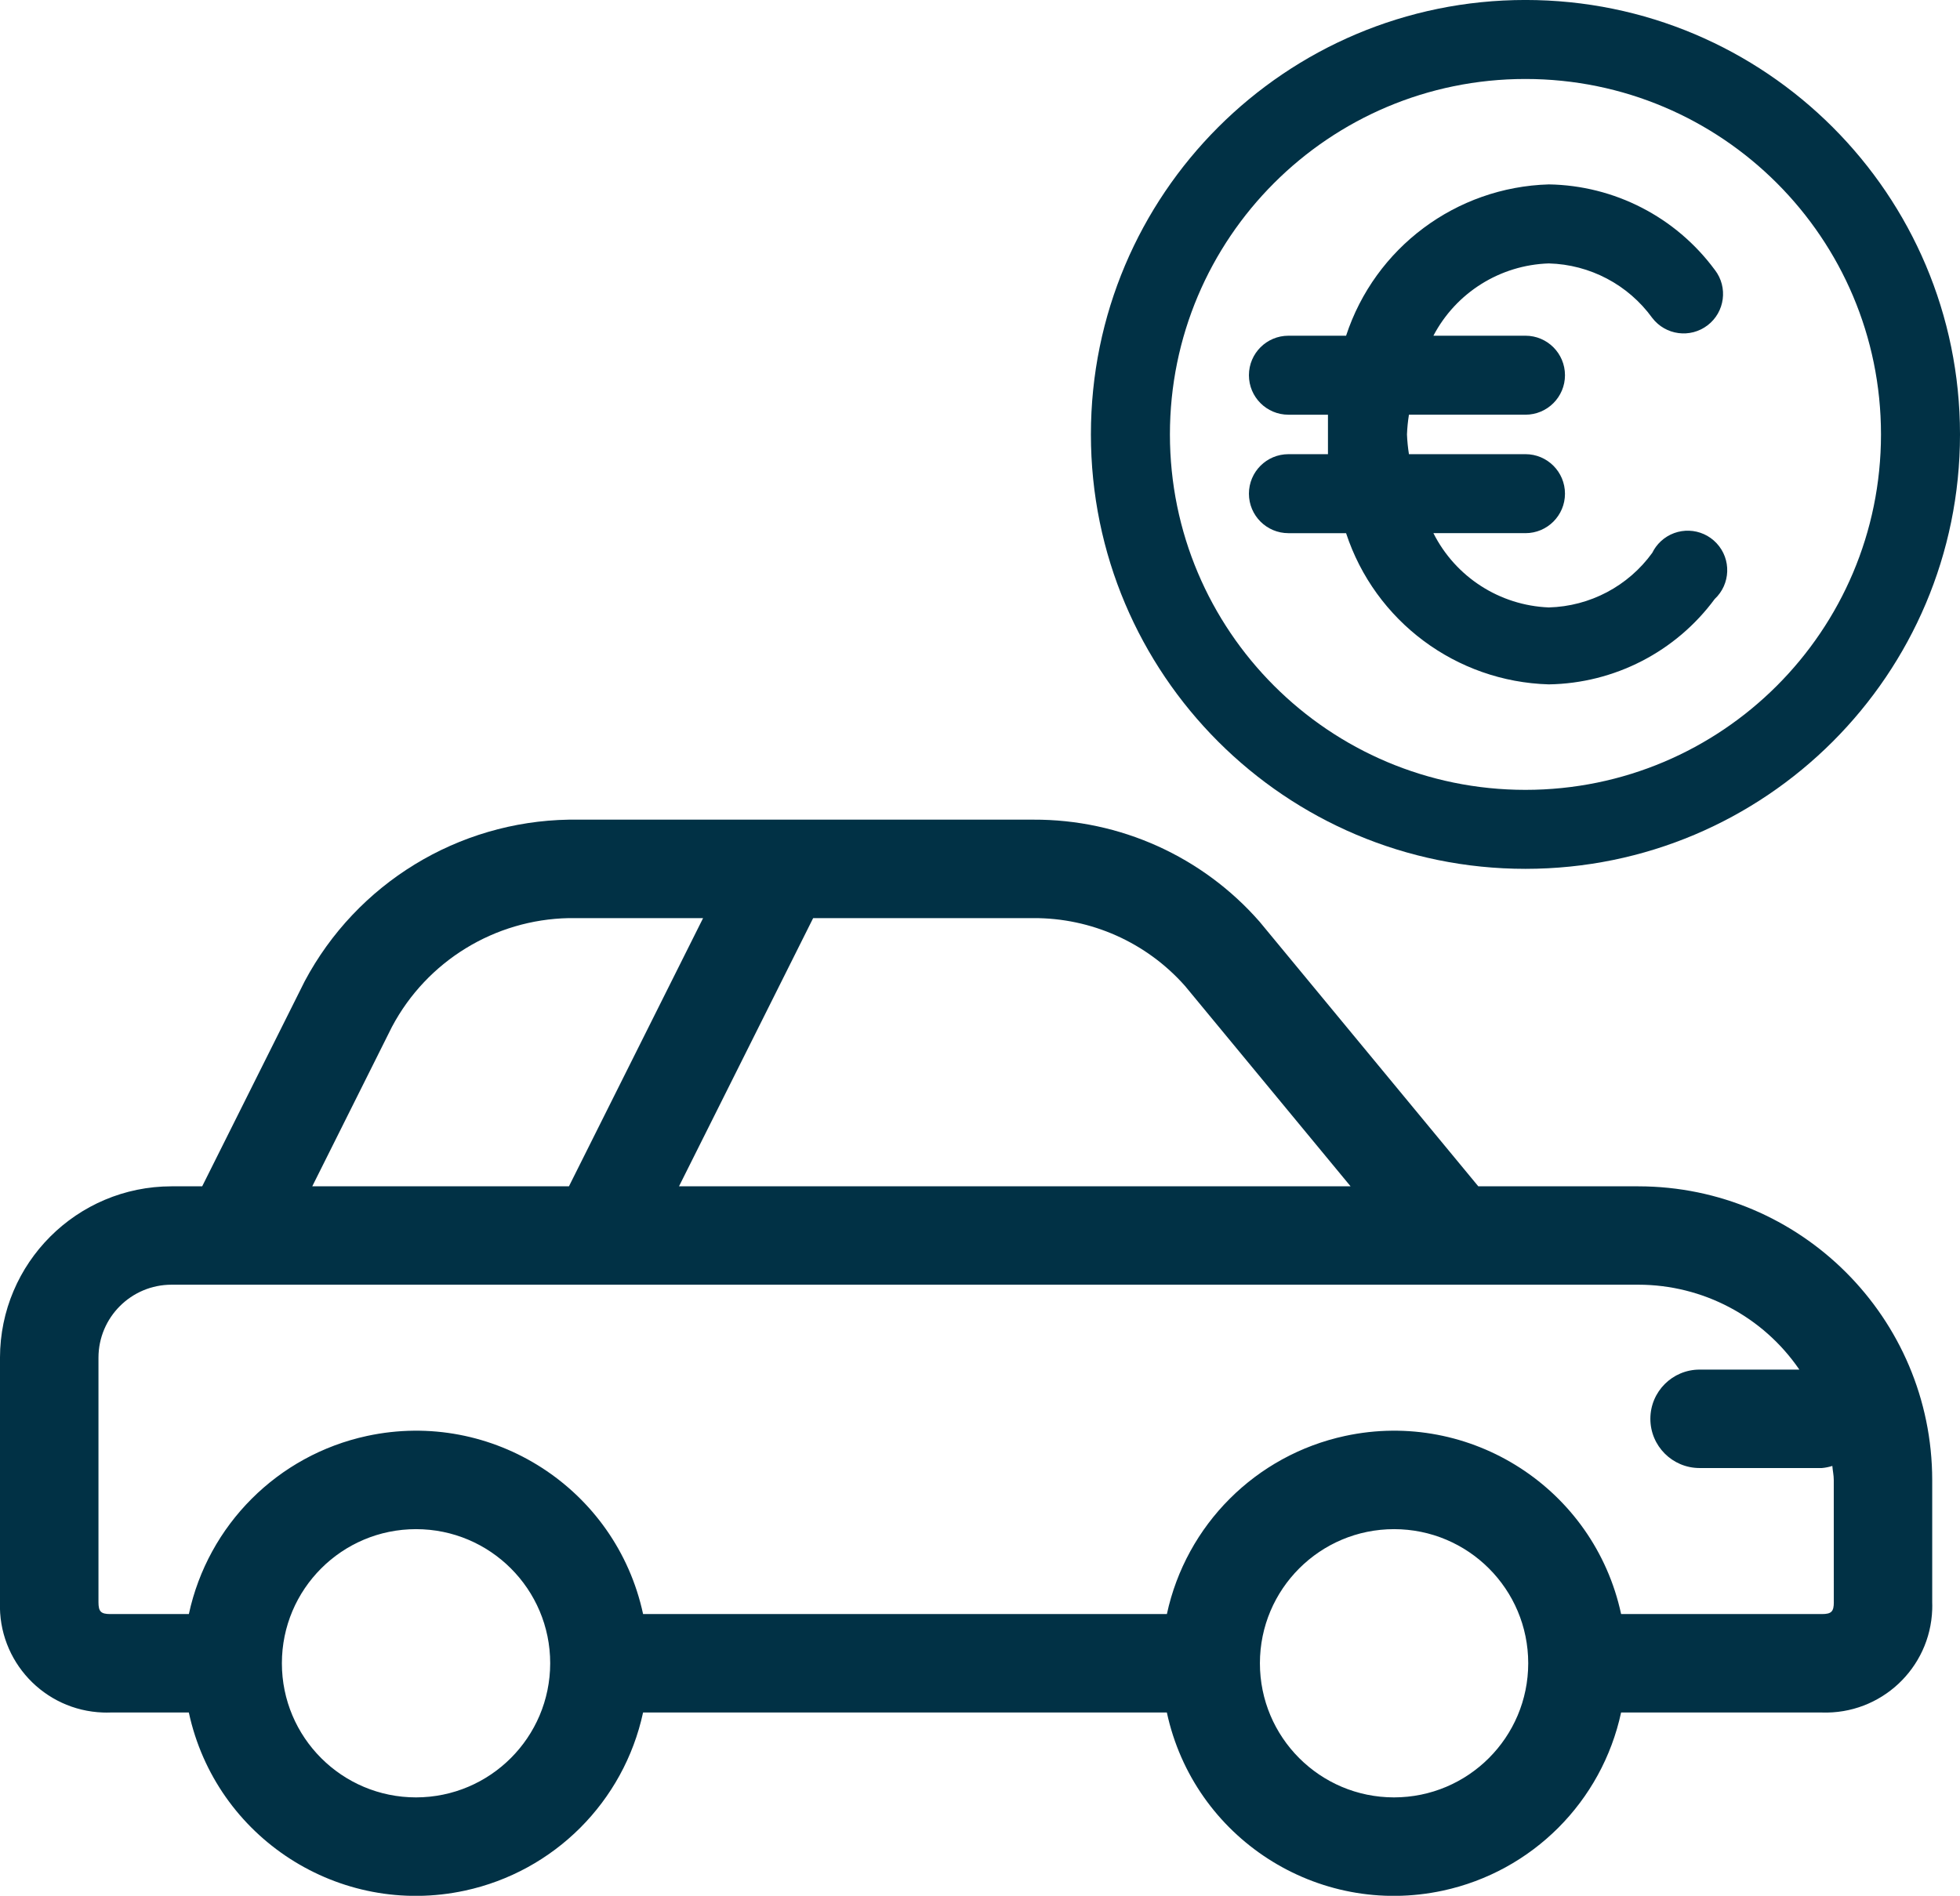 <?xml version="1.0" encoding="UTF-8"?><svg id="a" xmlns="http://www.w3.org/2000/svg" xmlns:xlink="http://www.w3.org/1999/xlink" viewBox="0 0 1592.77 1541"><defs><style>.h{fill:none;}.i{fill:#013145;}.j{clip-path:url(#c);}</style><clipPath id="c"><rect class="h" width="1592.77" height="1541"/></clipPath></defs><g id="b" transform="translate(0 0)"><g class="j"><g id="d" transform="translate(0 0)"><path id="e" class="i" d="M1331.49,964.3h-130.17l-177.71-215.07c-46.38-53.01-113.47-83.28-183.9-82.97H462.22c-90.11,1.51-172.3,51.82-214.63,131.38l-83.29,166.66h-24.94c-76.92,.06-139.27,62.39-139.37,139.31v198.71c-1.65,47.88,35.83,88.04,83.71,89.69,1.99,.07,3.99,.07,5.98,0h63.77c21.97,101.93,122.42,166.75,224.35,144.78,72.51-15.63,129.15-72.27,144.78-144.78h425.65c21.97,101.93,122.42,166.75,224.35,144.78,72.51-15.63,129.15-72.27,144.78-144.78h163.14c47.88,1.65,88.04-35.83,89.69-83.71,.07-1.99,.07-3.99,0-5.98v-99.33c-.17-131.76-106.94-238.53-238.71-238.69m-368.58-162.98l134.64,162.98H551.79l109.01-218.01h178.95c47.04-.24,91.91,19.81,123.12,55.01m-644.26,33.2c28.34-53.27,83.3-87.02,143.62-88.21h109.13l-109.02,218.01H253.75l64.85-129.8Zm19.48,626.51c-60.21,0-109.02-48.81-109.02-109.02,0-60.21,48.81-109.02,109.02-109.02,60.21,0,109.02,48.81,109.02,109.02h0c-.07,60.18-48.84,108.95-109.02,109.02m794.74,0c-60.21-.02-109-48.85-108.98-109.06,.02-60.21,48.85-109,109.06-108.98,60.19,.02,108.98,48.82,108.98,109.02-.04,60.21-48.85,108.99-109.06,109.02m357.41-158.7c0,7.68-2,9.68-9.68,9.68h-163.18c-21.97-101.93-122.42-166.75-224.35-144.78-72.51,15.63-129.15,72.27-144.78,144.78h-425.65c-21.97-101.93-122.42-166.75-224.35-144.78-72.51,15.63-129.15,72.27-144.78,144.78h-63.77c-7.68,0-9.68-2-9.68-9.68v-198.71c.04-32.75,26.58-59.29,59.33-59.33H1331.49c52.29,.04,101.2,25.86,130.73,69.01h-81.04c-22.09-.01-40.02,17.89-40.03,39.98-.01,22.09,17.89,40.02,39.98,40.03h99.38c2.9-.24,5.76-.82,8.52-1.72,.28,3.84,1.16,7.48,1.16,11.4l.03,99.34Z"/><path id="f" class="i" d="M1093.87,433.37c23.52,71.59,89.41,120.75,164.73,122.92,53.3-.82,103.16-26.47,134.81-69.35,12.96-12.09,13.67-32.4,1.58-45.36-12.09-12.96-32.4-13.67-45.36-1.58-2.87,2.68-5.22,5.85-6.94,9.38-19.58,27.08-50.67,43.49-84.08,44.37-39.9-1.6-75.8-24.71-93.77-60.37h74.81c17.73,0,32.11-14.37,32.11-32.1,0-17.73-14.37-32.11-32.1-32.11h-94.7c-.85-5.31-1.38-10.67-1.6-16.04,.21-5.38,.74-10.73,1.6-16.04h94.69c17.73,0,32.11-14.37,32.11-32.1,0-17.73-14.37-32.11-32.1-32.11h-74.82c18.4-35.04,54.21-57.48,93.77-58.76,33.4,.87,64.49,17.26,84.09,44.32,10.76,14.06,30.88,16.74,44.94,5.98,14.06-10.76,16.74-30.88,5.98-44.94l-.2-.24c-31.67-42.87-81.52-68.51-134.81-69.35-75.34,2.19-141.23,51.38-164.73,123h-46.86c-17.73,0-32.1,14.38-32.1,32.11,0,17.73,14.37,32.1,32.1,32.1h32.13v32.08h-32.13c-17.73,0-32.1,14.38-32.1,32.11,0,17.73,14.37,32.1,32.1,32.1h46.86Z"/><path id="g" class="i" d="M1239.64,706.24c195.03,0,353.13-158.1,353.13-353.13C1592.77,158.08,1434.67-.02,1239.64-.02c-195.03,0-353.13,158.1-353.13,353.13h0c0,195.03,158.1,353.13,353.13,353.13m0-642.04c159.57,0,288.92,129.35,288.92,288.92s-129.35,288.92-288.92,288.92-288.92-129.35-288.92-288.92h0c-.01-159.55,129.32-288.91,288.87-288.92h.05"/></g></g></g></svg>
